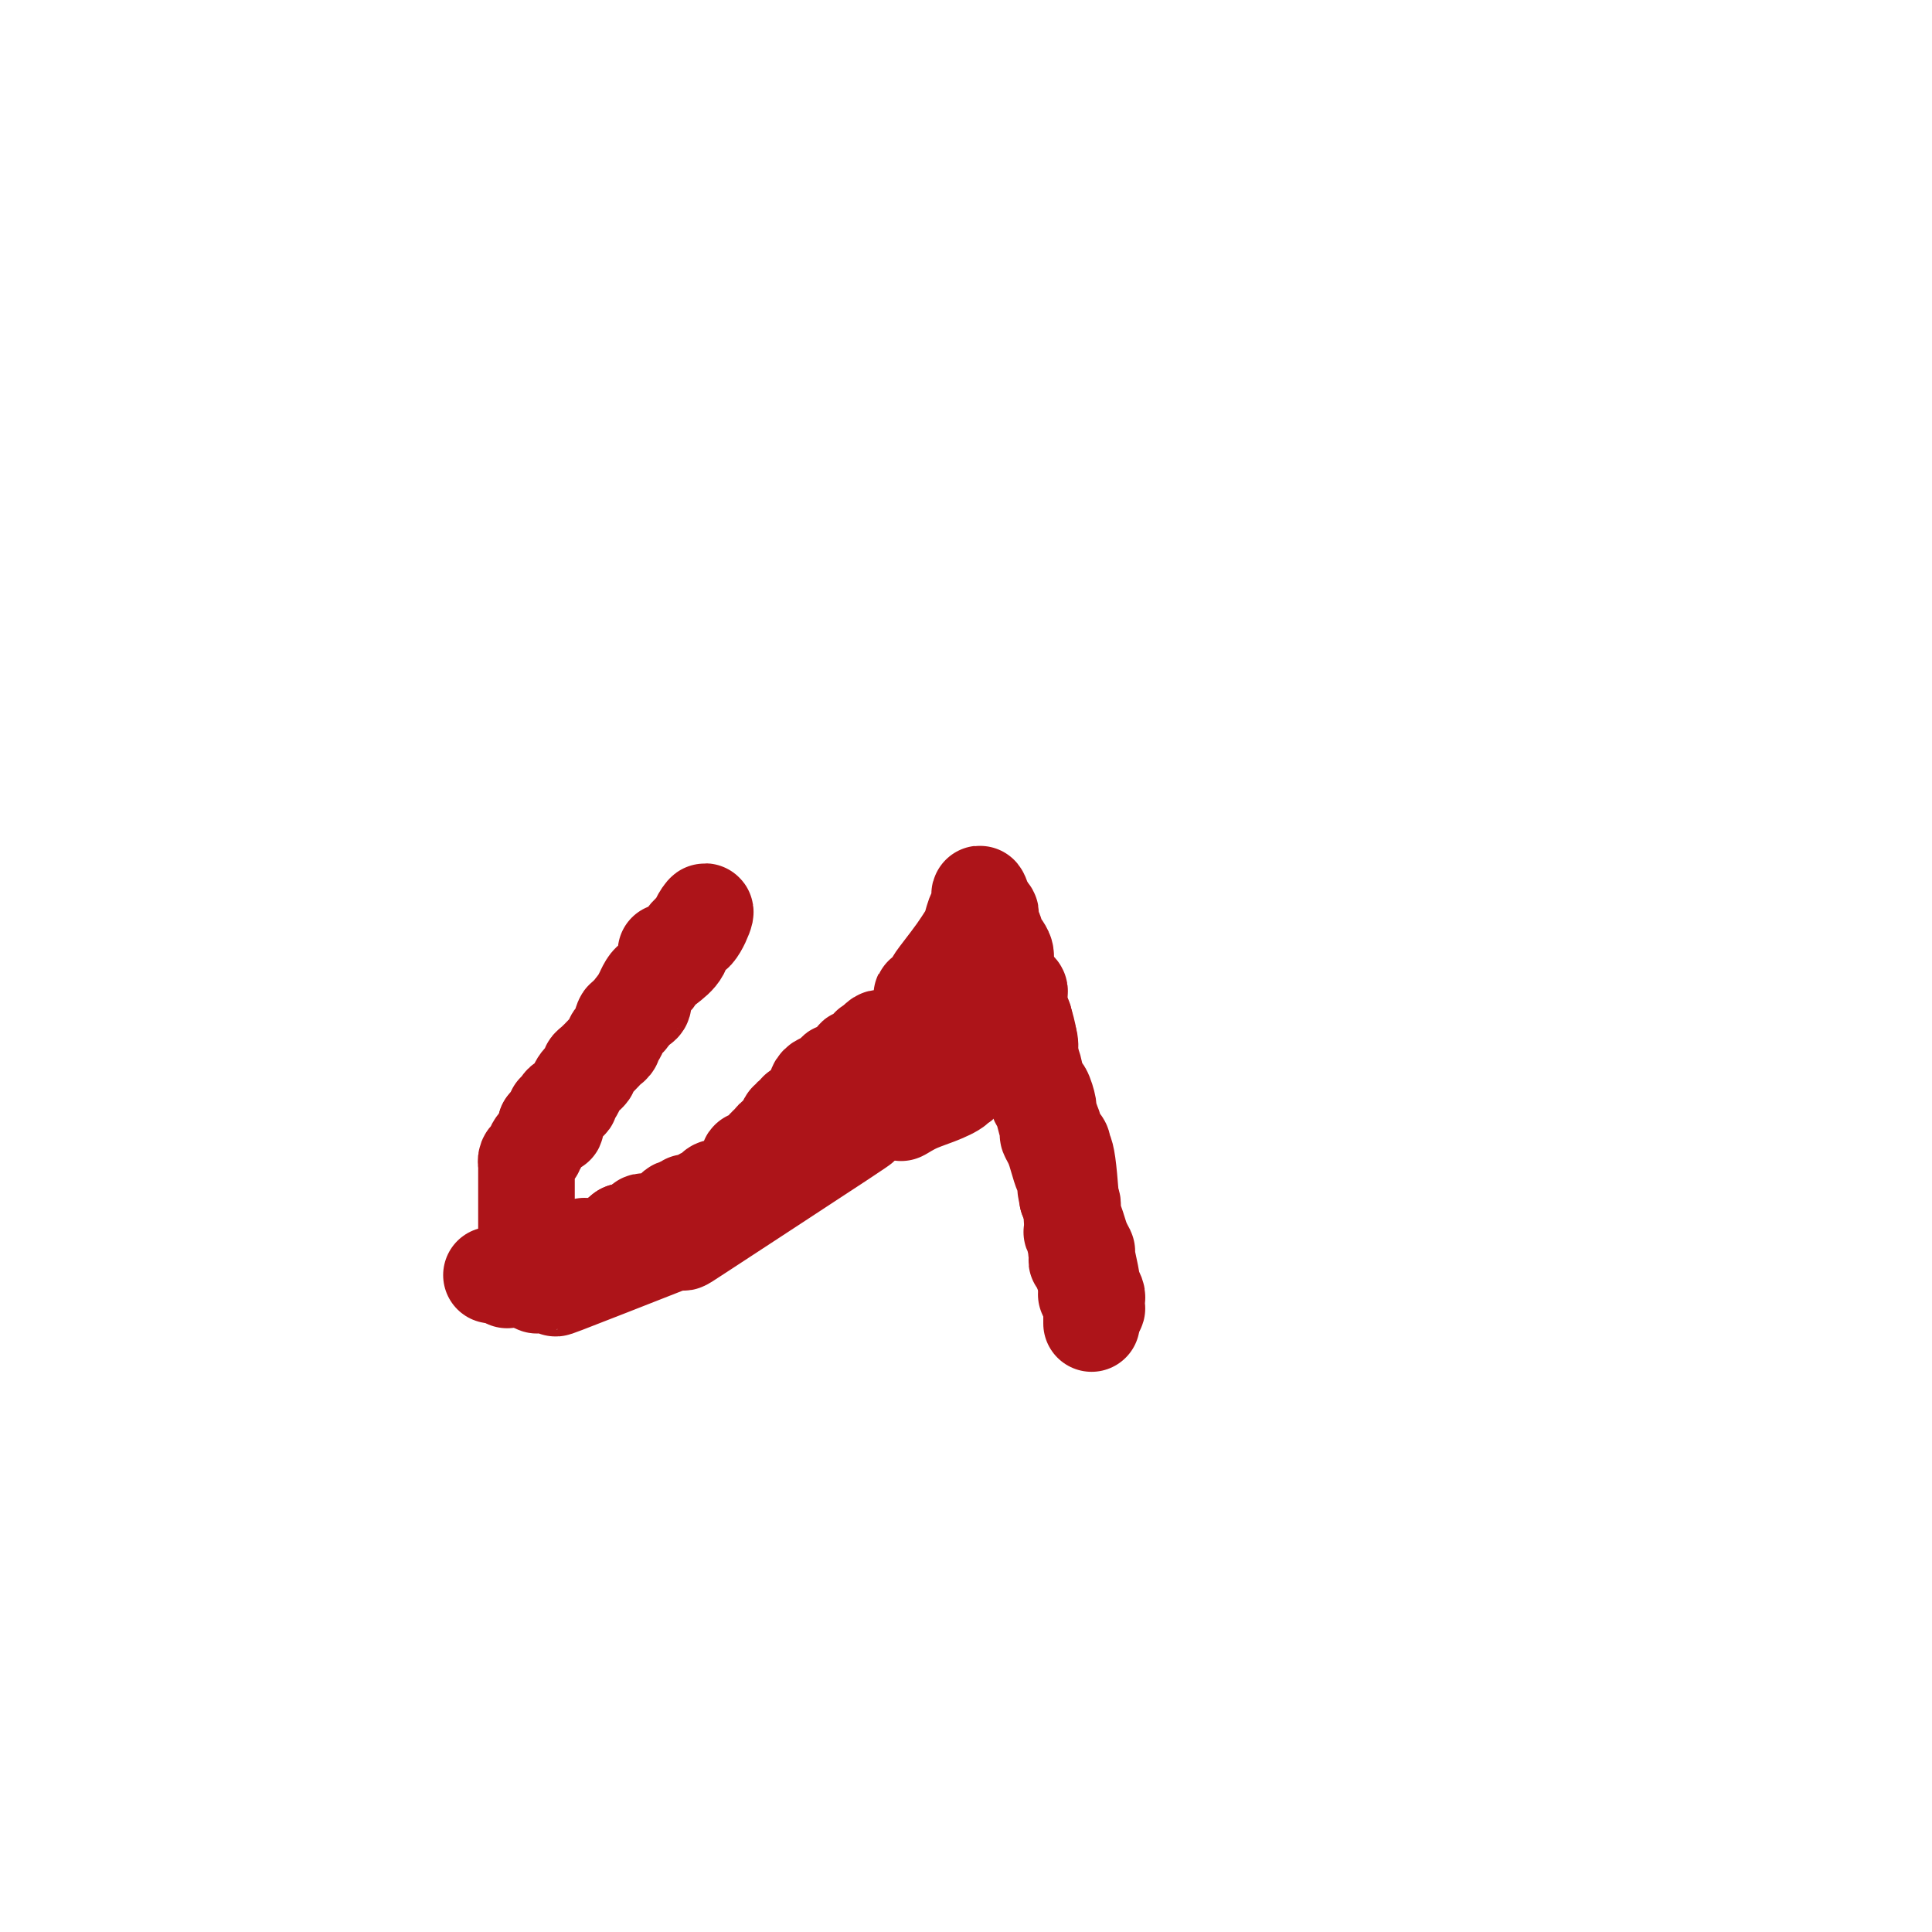 <svg viewBox='0 0 400 400' version='1.1' xmlns='http://www.w3.org/2000/svg' xmlns:xlink='http://www.w3.org/1999/xlink'><g fill='none' stroke='#AD1419' stroke-width='20' stroke-linecap='round' stroke-linejoin='round'><path d='M102,264c-0.222,0.000 -0.444,0.000 0,0c0.444,0.000 1.556,0.000 2,0c0.444,0.000 0.222,0.000 0,0'/><path d='M105,265c0.921,-0.114 1.841,-0.229 3,0c1.159,0.229 2.556,0.800 3,1c0.444,0.200 -0.066,0.029 0,0c0.066,-0.029 0.708,0.085 2,0c1.292,-0.085 3.232,-0.369 3,0c-0.232,0.369 -2.638,1.391 1,0c3.638,-1.391 13.319,-5.196 23,-9'/><path d='M140,257c3.136,-0.728 -1.024,1.951 5,-2c6.024,-3.951 22.233,-14.533 29,-19c6.767,-4.467 4.091,-2.818 4,-3c-0.091,-0.182 2.403,-2.195 4,-3c1.597,-0.805 2.299,-0.403 3,0'/><path d='M185,230c7.357,-4.141 3.248,-0.994 2,0c-1.248,0.994 0.363,-0.165 2,-1c1.637,-0.835 3.301,-1.347 5,-2c1.699,-0.653 3.435,-1.447 4,-2c0.565,-0.553 -0.041,-0.865 0,-1c0.041,-0.135 0.729,-0.091 1,0c0.271,0.091 0.124,0.231 0,0c-0.124,-0.231 -0.226,-0.832 0,-1c0.226,-0.168 0.779,0.096 1,0c0.221,-0.096 0.111,-0.551 0,-1c-0.111,-0.449 -0.222,-0.891 0,-1c0.222,-0.109 0.777,0.114 1,0c0.223,-0.114 0.115,-0.565 0,-1c-0.115,-0.435 -0.237,-0.856 0,-1c0.237,-0.144 0.834,-0.013 1,0c0.166,0.013 -0.100,-0.091 0,0c0.100,0.091 0.565,0.378 1,0c0.435,-0.378 0.838,-1.421 1,-2c0.162,-0.579 0.082,-0.694 0,-1c-0.082,-0.306 -0.166,-0.802 0,-1c0.166,-0.198 0.583,-0.099 1,0'/><path d='M205,215c1.265,-1.704 0.926,-0.963 1,-1c0.074,-0.037 0.560,-0.851 1,-1c0.440,-0.149 0.835,0.366 1,0c0.165,-0.366 0.100,-1.612 0,-2c-0.100,-0.388 -0.237,0.083 0,0c0.237,-0.083 0.847,-0.719 1,-1c0.153,-0.281 -0.151,-0.205 0,-1c0.151,-0.795 0.758,-2.459 1,-3c0.242,-0.541 0.117,0.040 0,0c-0.117,-0.040 -0.228,-0.703 0,-1c0.228,-0.297 0.796,-0.229 1,0c0.204,0.229 0.044,0.620 0,1c-0.044,0.380 0.027,0.748 0,1c-0.027,0.252 -0.152,0.387 0,1c0.152,0.613 0.579,1.703 1,3c0.421,1.297 0.834,2.799 1,4c0.166,1.201 0.083,2.100 0,3'/><path d='M213,218c0.641,2.297 0.745,2.038 1,3c0.255,0.962 0.661,3.145 1,4c0.339,0.855 0.613,0.382 1,1c0.387,0.618 0.889,2.326 1,3c0.111,0.674 -0.167,0.313 0,1c0.167,0.687 0.780,2.422 1,3c0.220,0.578 0.049,-0.000 0,0c-0.049,0.000 0.025,0.578 0,1c-0.025,0.422 -0.147,0.687 0,1c0.147,0.313 0.565,0.675 1,1c0.435,0.325 0.887,0.614 1,1c0.113,0.386 -0.113,0.868 0,1c0.113,0.132 0.565,-0.084 1,3c0.435,3.084 0.852,9.470 1,12c0.148,2.530 0.026,1.203 0,1c-0.026,-0.203 0.046,0.719 0,1c-0.046,0.281 -0.208,-0.079 0,0c0.208,0.079 0.787,0.598 1,1c0.213,0.402 0.061,0.686 0,1c-0.061,0.314 -0.030,0.657 0,1'/><path d='M223,258c1.543,6.371 0.399,2.299 0,1c-0.399,-1.299 -0.055,0.176 0,1c0.055,0.824 -0.179,0.997 0,1c0.179,0.003 0.770,-0.164 1,0c0.230,0.164 0.101,0.660 0,1c-0.101,0.340 -0.172,0.526 0,1c0.172,0.474 0.586,1.237 1,2'/><path d='M225,265c0.311,1.266 0.087,0.931 0,1c-0.087,0.069 -0.037,0.543 0,1c0.037,0.457 0.063,0.896 0,1c-0.063,0.104 -0.213,-0.126 0,0c0.213,0.126 0.789,0.607 1,1c0.211,0.393 0.057,0.696 0,1c-0.057,0.304 -0.015,0.608 0,1c0.015,0.392 0.004,0.870 0,1c-0.004,0.130 -0.001,-0.089 0,0c0.001,0.089 0.000,0.485 0,1c-0.000,0.515 -0.000,1.147 0,1c0.000,-0.147 0.000,-1.074 0,-2'/><path d='M226,272c0.094,0.844 -0.170,-0.546 0,-1c0.170,-0.454 0.773,0.028 1,0c0.227,-0.028 0.076,-0.567 0,-1c-0.076,-0.433 -0.077,-0.761 0,-1c0.077,-0.239 0.232,-0.388 0,-1c-0.232,-0.612 -0.850,-1.686 -1,-2c-0.150,-0.314 0.167,0.132 0,-1c-0.167,-1.132 -0.819,-3.840 -1,-5c-0.181,-1.160 0.109,-0.770 0,-1c-0.109,-0.230 -0.618,-1.080 -1,-2c-0.382,-0.920 -0.638,-1.910 -1,-3c-0.362,-1.090 -0.832,-2.281 -1,-3c-0.168,-0.719 -0.035,-0.966 0,-1c0.035,-0.034 -0.029,0.145 0,0c0.029,-0.145 0.151,-0.613 0,-1c-0.151,-0.387 -0.576,-0.694 -1,-1'/><path d='M221,248c-0.774,-3.876 -0.210,-1.566 0,-1c0.210,0.566 0.067,-0.614 0,-1c-0.067,-0.386 -0.059,0.020 0,0c0.059,-0.020 0.169,-0.468 0,-1c-0.169,-0.532 -0.619,-1.148 -1,-2c-0.381,-0.852 -0.695,-1.941 -1,-3c-0.305,-1.059 -0.603,-2.087 -1,-3c-0.397,-0.913 -0.894,-1.709 -1,-2c-0.106,-0.291 0.179,-0.075 0,-1c-0.179,-0.925 -0.821,-2.991 -1,-4c-0.179,-1.009 0.107,-0.961 0,-1c-0.107,-0.039 -0.606,-0.164 -1,-1c-0.394,-0.836 -0.684,-2.382 -1,-4c-0.316,-1.618 -0.658,-3.309 -1,-5'/><path d='M213,219c-1.254,-4.826 -0.387,-2.392 0,-2c0.387,0.392 0.296,-1.257 0,-2c-0.296,-0.743 -0.798,-0.580 -1,-1c-0.202,-0.420 -0.106,-1.422 0,-2c0.106,-0.578 0.220,-0.732 0,-1c-0.220,-0.268 -0.776,-0.650 -1,-1c-0.224,-0.350 -0.116,-0.667 0,-1c0.116,-0.333 0.241,-0.681 0,-1c-0.241,-0.319 -0.848,-0.608 -1,-1c-0.152,-0.392 0.152,-0.886 0,-1c-0.152,-0.114 -0.758,0.152 -1,0c-0.242,-0.152 -0.118,-0.723 0,-1c0.118,-0.277 0.230,-0.261 0,-1c-0.230,-0.739 -0.801,-2.233 -1,-3c-0.199,-0.767 -0.024,-0.807 0,-1c0.024,-0.193 -0.102,-0.538 0,-1c0.102,-0.462 0.434,-1.041 0,-2c-0.434,-0.959 -1.633,-2.298 -2,-3c-0.367,-0.702 0.099,-0.766 0,-1c-0.099,-0.234 -0.762,-0.636 -1,-1c-0.238,-0.364 -0.050,-0.689 0,-1c0.050,-0.311 -0.038,-0.609 0,-1c0.038,-0.391 0.203,-0.874 0,-1c-0.203,-0.126 -0.772,0.107 -1,0c-0.228,-0.107 -0.114,-0.553 0,-1'/><path d='M204,188c-1.620,-5.067 -1.169,-2.236 -1,-1c0.169,1.236 0.056,0.877 0,1c-0.056,0.123 -0.056,0.728 0,1c0.056,0.272 0.168,0.210 0,0c-0.168,-0.210 -0.614,-0.570 -1,0c-0.386,0.570 -0.710,2.068 -1,3c-0.290,0.932 -0.545,1.296 -1,2c-0.455,0.704 -1.111,1.748 -2,3c-0.889,1.252 -2.013,2.714 -3,4c-0.987,1.286 -1.837,2.398 -2,3c-0.163,0.602 0.362,0.695 0,1c-0.362,0.305 -1.611,0.822 -2,1c-0.389,0.178 0.082,0.019 0,1c-0.082,0.981 -0.718,3.104 -1,4c-0.282,0.896 -0.212,0.566 -1,1c-0.788,0.434 -2.435,1.632 -3,2c-0.565,0.368 -0.049,-0.095 0,0c0.049,0.095 -0.368,0.747 -1,1c-0.632,0.253 -1.478,0.107 -2,0c-0.522,-0.107 -0.721,-0.173 -1,0c-0.279,0.173 -0.640,0.587 -1,1'/><path d='M181,216c-1.576,0.879 -1.014,0.575 -1,1c0.014,0.425 -0.518,1.577 -1,2c-0.482,0.423 -0.913,0.116 -1,0c-0.087,-0.116 0.170,-0.041 0,0c-0.170,0.041 -0.767,0.048 -1,0c-0.233,-0.048 -0.104,-0.153 0,0c0.104,0.153 0.182,0.563 0,1c-0.182,0.437 -0.623,0.901 -1,1c-0.377,0.099 -0.689,-0.167 -1,0c-0.311,0.167 -0.622,0.766 -1,1c-0.378,0.234 -0.823,0.101 -1,0c-0.177,-0.101 -0.085,-0.170 0,0c0.085,0.170 0.164,0.581 0,1c-0.164,0.419 -0.570,0.847 -1,1c-0.430,0.153 -0.885,0.030 -1,0c-0.115,-0.030 0.109,0.033 0,0c-0.109,-0.033 -0.551,-0.164 -1,0c-0.449,0.164 -0.904,0.621 -1,1c-0.096,0.379 0.166,0.679 0,1c-0.166,0.321 -0.762,0.663 -1,1c-0.238,0.337 -0.119,0.668 0,1'/><path d='M168,228c-1.962,1.813 -0.367,0.346 0,0c0.367,-0.346 -0.494,0.428 -1,1c-0.506,0.572 -0.656,0.942 -1,1c-0.344,0.058 -0.880,-0.196 -1,0c-0.120,0.196 0.178,0.841 0,1c-0.178,0.159 -0.832,-0.168 -1,0c-0.168,0.168 0.151,0.832 0,1c-0.151,0.168 -0.772,-0.161 -1,0c-0.228,0.161 -0.061,0.813 0,1c0.061,0.187 0.018,-0.089 0,0c-0.018,0.089 -0.009,0.545 0,1'/><path d='M163,234c-1.242,1.095 -1.849,0.833 -2,1c-0.151,0.167 0.152,0.762 0,1c-0.152,0.238 -0.761,0.118 -1,0c-0.239,-0.118 -0.109,-0.234 0,0c0.109,0.234 0.197,0.818 0,1c-0.197,0.182 -0.679,-0.039 -1,0c-0.321,0.039 -0.481,0.338 -1,1c-0.519,0.662 -1.396,1.688 -2,2c-0.604,0.312 -0.934,-0.090 -1,0c-0.066,0.090 0.133,0.673 0,1c-0.133,0.327 -0.599,0.400 -1,1c-0.401,0.600 -0.738,1.729 -1,2c-0.262,0.271 -0.450,-0.317 -1,0c-0.550,0.317 -1.461,1.538 -2,2c-0.539,0.462 -0.706,0.166 -1,0c-0.294,-0.166 -0.714,-0.203 -1,0c-0.286,0.203 -0.439,0.647 -1,1c-0.561,0.353 -1.531,0.616 -2,1c-0.469,0.384 -0.439,0.890 -1,1c-0.561,0.110 -1.713,-0.177 -2,0c-0.287,0.177 0.293,0.817 0,1c-0.293,0.183 -1.458,-0.091 -2,0c-0.542,0.091 -0.459,0.546 -1,1c-0.541,0.454 -1.704,0.905 -2,1c-0.296,0.095 0.274,-0.168 0,0c-0.274,0.168 -1.393,0.767 -2,1c-0.607,0.233 -0.702,0.101 -1,0c-0.298,-0.101 -0.799,-0.172 -1,0c-0.201,0.172 -0.100,0.586 0,1'/><path d='M133,254c-2.808,1.464 -1.327,1.124 -1,1c0.327,-0.124 -0.500,-0.033 -1,0c-0.500,0.033 -0.673,0.009 -1,0c-0.327,-0.009 -0.808,-0.003 -1,0c-0.192,0.003 -0.096,0.001 0,0'/><path d='M129,255c-0.429,0.301 -0.857,0.603 -1,1c-0.143,0.397 0.000,0.891 0,1c-0.000,0.109 -0.144,-0.167 -1,0c-0.856,0.167 -2.423,0.776 -3,1c-0.577,0.224 -0.165,0.064 0,0c0.165,-0.064 0.082,-0.032 0,0'/><path d='M121,258c-0.301,0.341 -0.602,0.683 -1,1c-0.398,0.317 -0.893,0.611 -1,1c-0.107,0.389 0.174,0.875 0,1c-0.174,0.125 -0.802,-0.110 -1,0c-0.198,0.110 0.035,0.565 0,1c-0.035,0.435 -0.338,0.848 -1,1c-0.662,0.152 -1.684,0.042 -2,0c-0.316,-0.042 0.074,-0.015 0,0c-0.074,0.015 -0.611,0.018 -1,0c-0.389,-0.018 -0.629,-0.058 -1,0c-0.371,0.058 -0.874,0.213 -1,0c-0.126,-0.213 0.124,-0.793 0,-1c-0.124,-0.207 -0.622,-0.042 -1,0c-0.378,0.042 -0.638,-0.040 -1,0c-0.362,0.040 -0.828,0.203 -1,0c-0.172,-0.203 -0.049,-0.772 0,-1c0.049,-0.228 0.025,-0.114 0,0'/><path d='M109,261c0.000,-0.303 0.000,-0.606 0,-1c-0.000,-0.394 -0.000,-0.879 0,-1c0.000,-0.121 0.000,0.122 0,0c-0.000,-0.122 -0.000,-0.608 0,-1c0.000,-0.392 0.000,-0.689 0,-1c-0.000,-0.311 -0.000,-0.634 0,-1c0.000,-0.366 0.000,-0.774 0,-1c-0.000,-0.226 -0.000,-0.270 0,-1c0.000,-0.730 0.000,-2.146 0,-3c-0.000,-0.854 -0.000,-1.146 0,-2c0.000,-0.854 0.000,-2.270 0,-3c-0.000,-0.730 -0.000,-0.774 0,-1c0.000,-0.226 0.000,-0.634 0,-1c-0.000,-0.366 -0.001,-0.689 0,-1c0.001,-0.311 0.003,-0.608 0,-1c-0.003,-0.392 -0.011,-0.878 0,-1c0.011,-0.122 0.042,0.120 0,0c-0.042,-0.120 -0.157,-0.604 0,-1c0.157,-0.396 0.585,-0.705 1,-1c0.415,-0.295 0.816,-0.576 1,-1c0.184,-0.424 0.153,-0.990 0,-1c-0.153,-0.010 -0.426,0.536 0,0c0.426,-0.536 1.550,-2.153 2,-3c0.450,-0.847 0.225,-0.923 0,-1'/><path d='M113,233c0.784,-1.075 0.745,-0.264 1,0c0.255,0.264 0.804,-0.020 1,0c0.196,0.020 0.038,0.342 0,0c-0.038,-0.342 0.045,-1.350 0,-2c-0.045,-0.650 -0.218,-0.944 0,-1c0.218,-0.056 0.828,0.125 1,0c0.172,-0.125 -0.094,-0.558 0,-1c0.094,-0.442 0.549,-0.895 1,-1c0.451,-0.105 0.899,0.137 1,0c0.101,-0.137 -0.145,-0.653 0,-1c0.145,-0.347 0.682,-0.526 1,-1c0.318,-0.474 0.418,-1.244 1,-2c0.582,-0.756 1.647,-1.498 2,-2c0.353,-0.502 -0.007,-0.764 0,-1c0.007,-0.236 0.379,-0.445 1,-1c0.621,-0.555 1.490,-1.456 2,-2c0.510,-0.544 0.661,-0.732 1,-1c0.339,-0.268 0.864,-0.617 1,-1c0.136,-0.383 -0.118,-0.802 0,-1c0.118,-0.198 0.609,-0.177 1,-1c0.391,-0.823 0.682,-2.491 1,-3c0.318,-0.509 0.662,0.140 1,0c0.338,-0.140 0.669,-1.070 1,-2'/><path d='M131,209c2.950,-3.951 1.326,-1.827 1,-1c-0.326,0.827 0.648,0.359 1,0c0.352,-0.359 0.084,-0.608 0,-1c-0.084,-0.392 0.018,-0.928 0,-1c-0.018,-0.072 -0.154,0.320 0,0c0.154,-0.320 0.599,-1.354 1,-2c0.401,-0.646 0.756,-0.906 1,-1c0.244,-0.094 0.375,-0.022 1,-1c0.625,-0.978 1.743,-3.004 2,-4c0.257,-0.996 -0.349,-0.960 0,-1c0.349,-0.040 1.652,-0.157 2,0c0.348,0.157 -0.258,0.586 0,0c0.258,-0.586 1.381,-2.189 2,-3c0.619,-0.811 0.735,-0.829 1,-1c0.265,-0.171 0.681,-0.493 1,-1c0.319,-0.507 0.543,-1.199 1,-2c0.457,-0.801 1.147,-1.712 1,-1c-0.147,0.712 -1.132,3.046 -2,4c-0.868,0.954 -1.618,0.526 -2,1c-0.382,0.474 -0.395,1.850 -1,3c-0.605,1.150 -1.803,2.075 -3,3'/></g>
</svg>